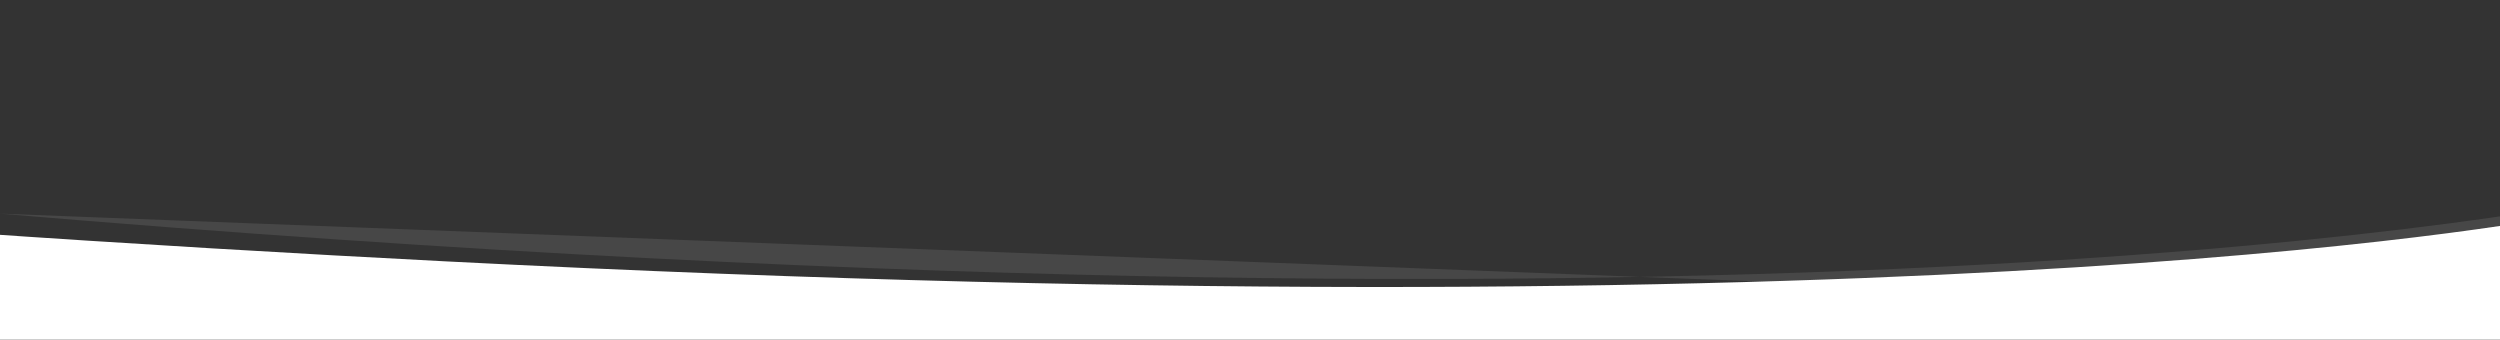 <svg id="Layer_1" data-name="Layer 1" xmlns="http://www.w3.org/2000/svg" viewBox="0 0 712.6 96.8"><rect x="0" y="0" width="712.6" height="96.8" fill="#333333" stroke="none"/><defs><style>.cls-1,.cls-2{fill:#fff;}.cls-1{opacity:0.1;isolation:isolate;}</style></defs><title>swoosh-1-3</title><path class="cls-1" d="M752.2,89.9V54.8c-.1,0-218.9,51.3-752.2,6.1"/><path class="cls-2" d="M-9.3,124.33,731.2,118V61.3S559.53,96.68,127.06,74.5C86.69,72.43,35.52,69.44-9.3,66.3"/></svg>